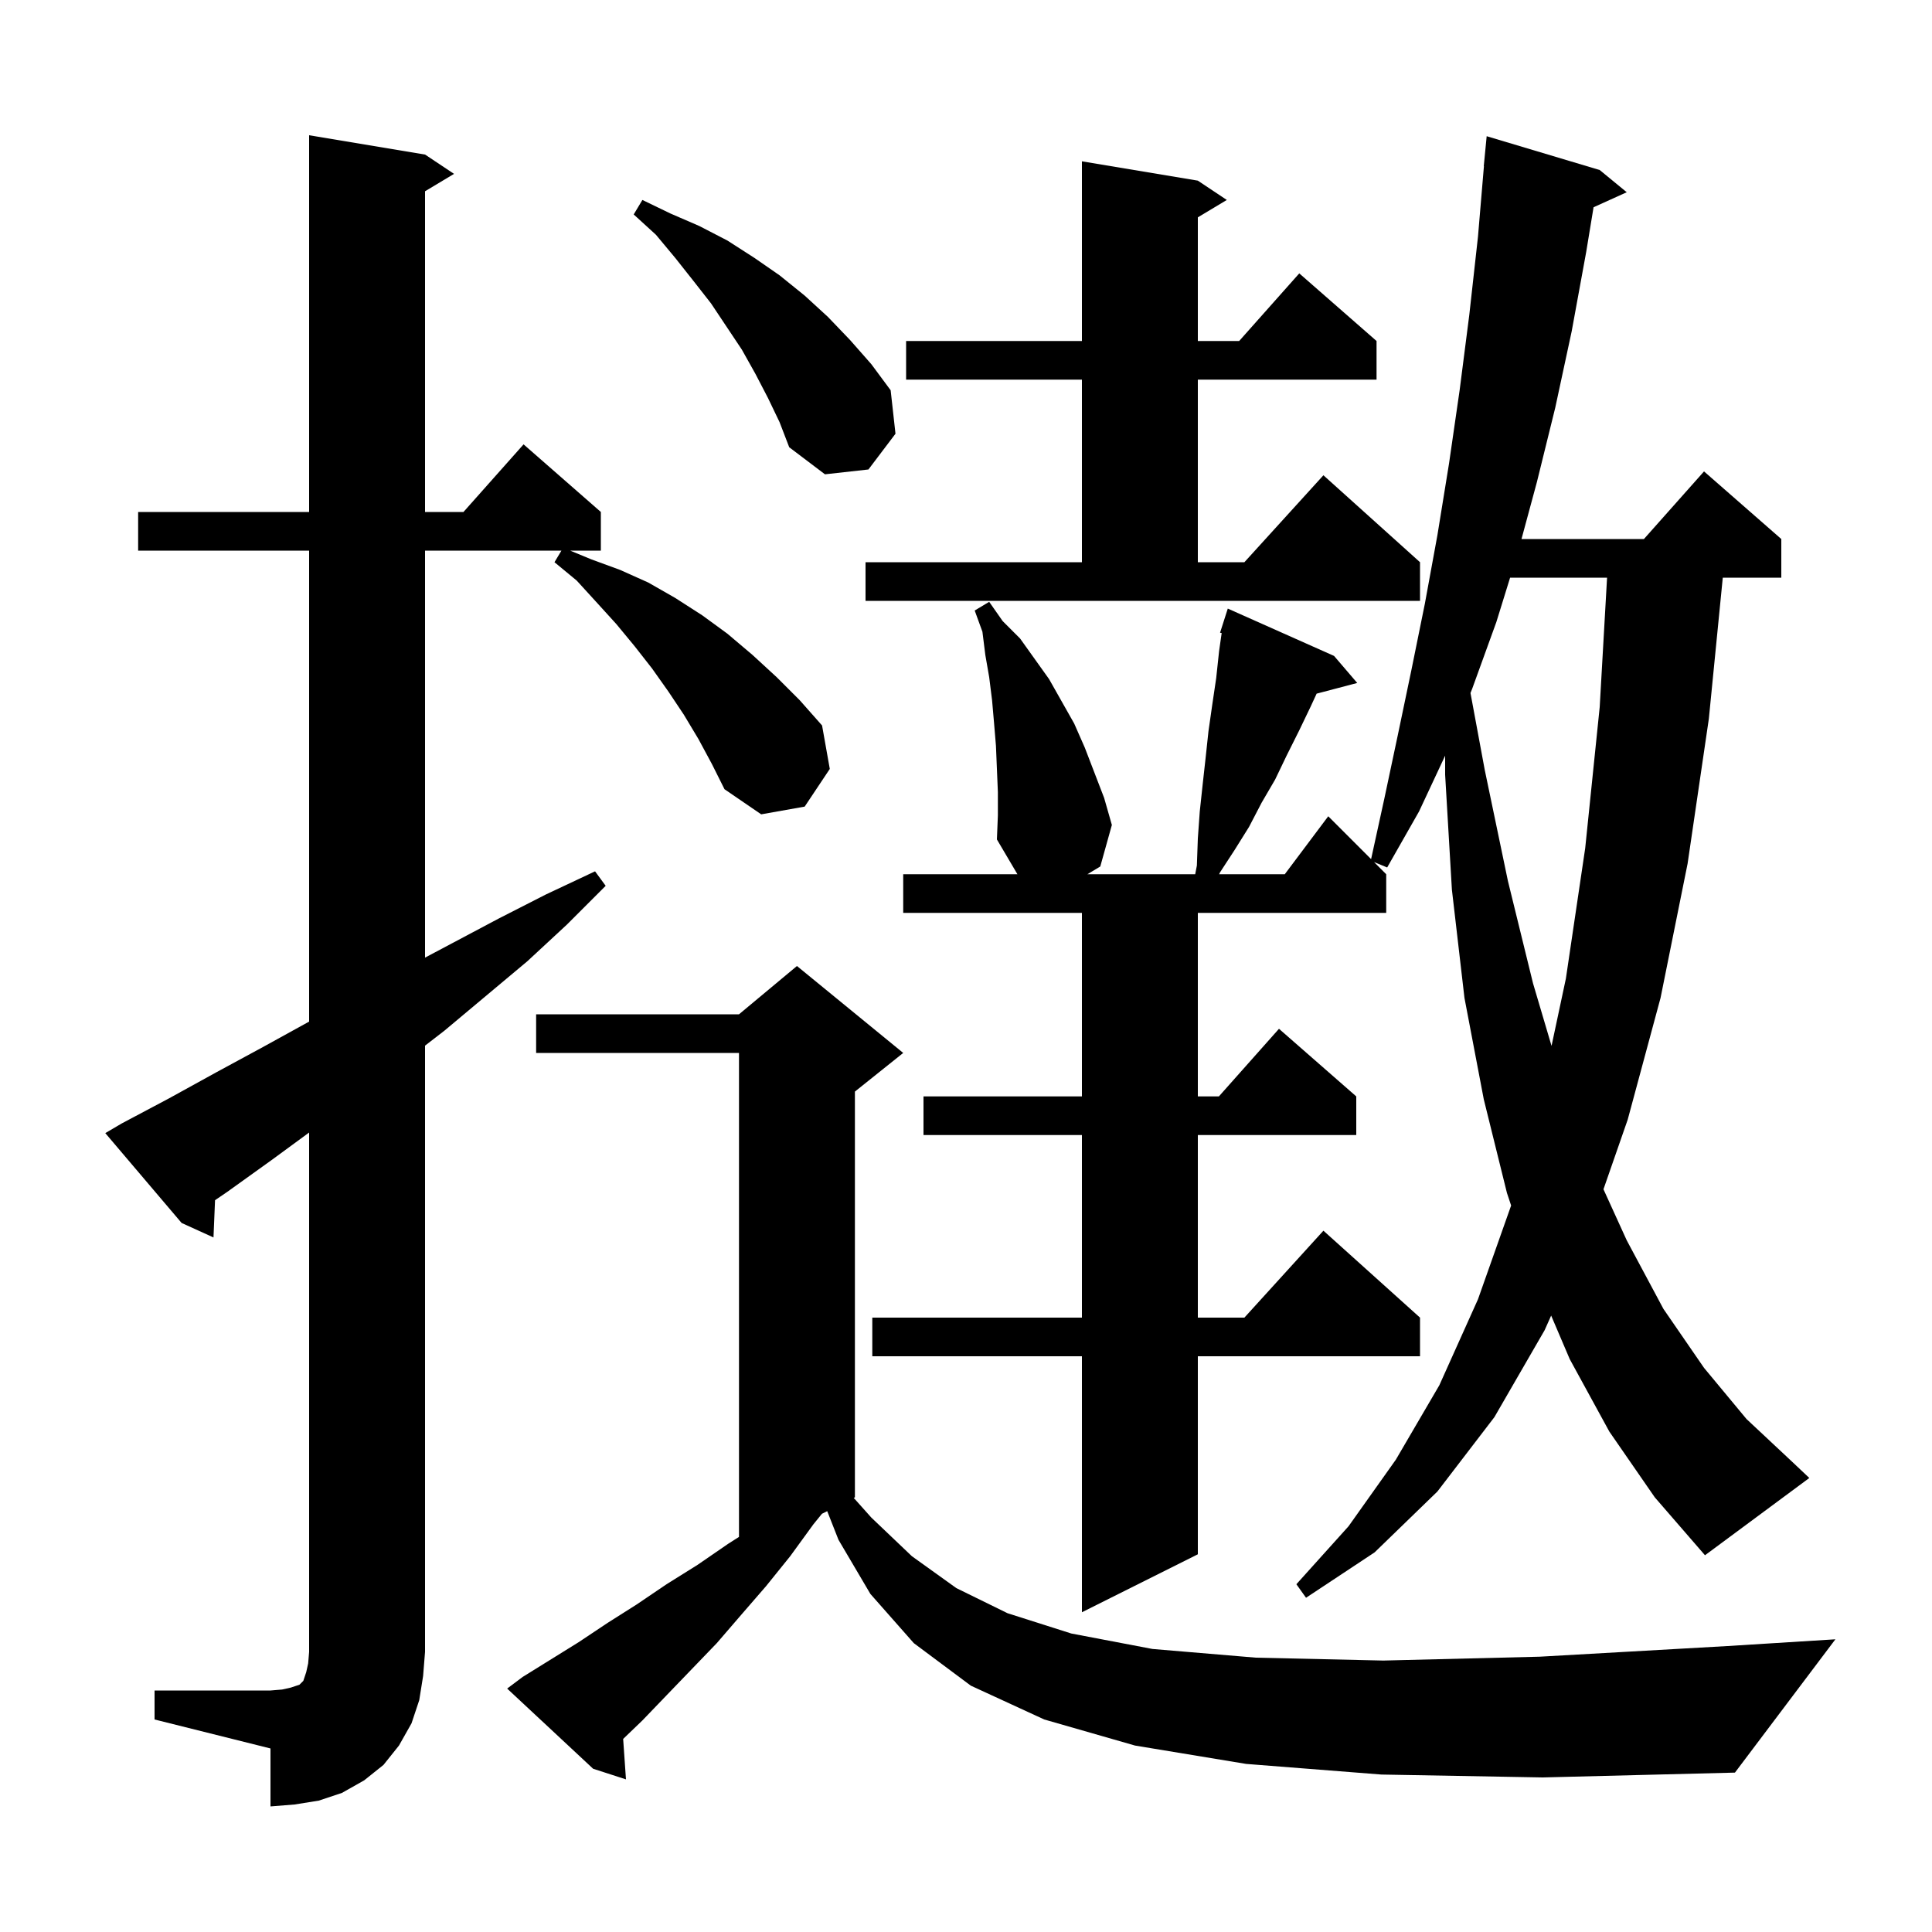 <svg xmlns="http://www.w3.org/2000/svg" xmlns:xlink="http://www.w3.org/1999/xlink" version="1.1" baseProfile="full" viewBox="0 0 200 200" width="200" height="200"><g fill="currentColor"><path d="M 16.0 175.0 L 28.0 175.0 L 29.2 174.9 L 30.1 174.7 L 31.0 174.4 L 31.4 174.0 L 31.7 173.1 L 31.9 172.2 L 32.0 171.0 L 32.0 117.24 L 28.1 120.1 L 23.5 123.4 L 22.261 124.244 L 22.1 128.1 L 18.8 126.6 L 10.9 117.3 L 12.6 116.3 L 17.5 113.7 L 22.4 111.0 L 27.2 108.4 L 32.0 105.755 L 32.0 57.0 L 14.3 57.0 L 14.3 53.0 L 32.0 53.0 L 32.0 14.0 L 44.0 16.0 L 47.0 18.0 L 44.0 19.8 L 44.0 53.0 L 47.978 53.0 L 54.2 46.0 L 62.2 53.0 L 62.2 57.0 L 59.025 57.0 L 61.2 57.9 L 64.2 59.0 L 67.1 60.3 L 69.9 61.9 L 72.7 63.7 L 75.3 65.6 L 77.9 67.8 L 80.4 70.1 L 82.8 72.5 L 85.1 75.1 L 85.9 79.6 L 83.3 83.5 L 78.8 84.3 L 75.0 81.7 L 73.7 79.1 L 72.3 76.5 L 70.8 74.0 L 69.2 71.6 L 67.5 69.2 L 65.7 66.9 L 63.8 64.6 L 61.8 62.4 L 59.7 60.1 L 57.4 58.2 L 58.12 57.0 L 44.0 57.0 L 44.0 99.133 L 51.6 95.1 L 56.5 92.6 L 61.6 90.2 L 62.7 91.7 L 58.7 95.7 L 54.6 99.5 L 46.0 106.7 L 44.0 108.245 L 44.0 171.0 L 43.8 173.5 L 43.4 176.0 L 42.6 178.4 L 41.3 180.7 L 39.7 182.7 L 37.7 184.3 L 35.4 185.6 L 33.0 186.4 L 30.5 186.8 L 28.0 187.0 L 28.0 181.0 L 16.0 178.0 Z M 143.0 183.7 L 129.0 182.6 L 117.5 180.7 L 108.1 178.0 L 100.5 174.5 L 94.6 170.1 L 90.1 165.0 L 86.8 159.4 L 85.633 156.434 L 85.089 156.705 L 84.2 157.8 L 81.8 161.1 L 79.3 164.2 L 76.7 167.2 L 74.2 170.1 L 69.0 175.5 L 66.5 178.1 L 64.509 180.014 L 64.8 184.2 L 61.4 183.1 L 52.5 174.8 L 54.1 173.6 L 59.9 170.0 L 62.9 168.0 L 65.9 166.1 L 69.0 164.0 L 72.2 162.0 L 75.4 159.8 L 76.5 159.1 L 76.5 109.0 L 55.5 109.0 L 55.5 105.0 L 76.5 105.0 L 82.5 100.0 L 93.5 109.0 L 88.5 113.0 L 88.5 155.0 L 88.378 155.061 L 90.2 157.1 L 94.4 161.1 L 99.0 164.4 L 104.3 167.0 L 110.9 169.1 L 119.3 170.7 L 130.0 171.6 L 143.2 171.9 L 159.4 171.5 L 178.8 170.4 L 190.0 169.7 L 179.6 183.5 L 159.7 184.0 Z M 166.6 148.2 L 162.5 140.7 L 160.575 136.189 L 159.9 137.7 L 154.7 146.7 L 148.8 154.4 L 142.3 160.7 L 135.2 165.4 L 134.2 164.0 L 139.6 158.0 L 144.5 151.1 L 149.0 143.4 L 153.0 134.5 L 156.431 124.794 L 156.0 123.5 L 153.6 113.8 L 151.6 103.3 L 150.3 92.1 L 149.6 80.2 L 149.6 78.228 L 146.9 84.0 L 143.6 89.8 L 142.24 89.24 L 143.5 90.5 L 143.5 94.5 L 124.0 94.5 L 124.0 113.5 L 126.178 113.5 L 132.4 106.5 L 140.4 113.5 L 140.4 117.5 L 124.0 117.5 L 124.0 136.4 L 128.818 136.4 L 137.0 127.4 L 147.0 136.4 L 147.0 140.4 L 124.0 140.4 L 124.0 160.9 L 112.0 166.9 L 112.0 140.4 L 90.3 140.4 L 90.3 136.4 L 112.0 136.4 L 112.0 117.5 L 95.6 117.5 L 95.6 113.5 L 112.0 113.5 L 112.0 94.5 L 93.5 94.5 L 93.5 90.5 L 105.323 90.5 L 103.2 86.9 L 103.3 84.4 L 103.3 82.0 L 103.1 77.2 L 102.9 74.8 L 102.7 72.5 L 102.4 70.1 L 102.0 67.8 L 101.7 65.4 L 100.9 63.2 L 102.4 62.3 L 103.8 64.3 L 105.6 66.1 L 108.6 70.3 L 111.2 74.9 L 112.3 77.4 L 114.3 82.6 L 115.1 85.4 L 113.9 89.7 L 112.567 90.5 L 123.727 90.5 L 123.9 89.6 L 124.0 86.8 L 124.2 84.0 L 124.5 81.2 L 124.8 78.5 L 125.1 75.7 L 125.5 72.9 L 125.9 70.2 L 126.2 67.4 L 126.467 65.534 L 126.3 65.5 L 127.1 63.0 L 138.1 67.9 L 140.5 70.7 L 136.297 71.806 L 135.7 73.1 L 134.5 75.6 L 133.2 78.2 L 132.0 80.7 L 130.6 83.1 L 129.3 85.6 L 127.8 88.0 L 126.3 90.3 L 126.204 90.5 L 133.0 90.5 L 137.5 84.5 L 141.936 88.936 L 143.3 82.7 L 144.7 76.1 L 146.1 69.4 L 147.5 62.5 L 148.8 55.4 L 150.0 48.0 L 151.1 40.4 L 152.1 32.6 L 153.0 24.5 L 153.616 17.201 L 153.6 17.2 L 153.9 14.1 L 165.6 17.6 L 168.4 19.9 L 164.965 21.455 L 164.2 26.1 L 162.7 34.3 L 161.0 42.2 L 159.1 49.9 L 157.505 55.8 L 170.178 55.8 L 176.4 48.8 L 184.4 55.8 L 184.4 59.8 L 178.342 59.8 L 176.9 74.4 L 174.7 89.4 L 171.9 103.3 L 168.5 115.9 L 165.991 123.113 L 168.4 128.4 L 172.2 135.5 L 176.4 141.6 L 180.8 146.9 L 185.5 151.3 L 187.3 153.0 L 176.5 161.0 L 171.3 155.0 Z M 156.325 59.8 L 154.9 64.4 L 152.4 71.3 L 152.224 71.741 L 153.7 79.7 L 156.1 91.2 L 158.7 101.8 L 160.615 108.27 L 162.1 101.3 L 164.1 87.8 L 165.6 73.2 L 166.363 59.8 Z M 89.6 58.2 L 112.0 58.2 L 112.0 39.3 L 93.8 39.3 L 93.8 35.3 L 112.0 35.3 L 112.0 16.7 L 124.0 18.7 L 127.0 20.7 L 124.0 22.5 L 124.0 35.3 L 128.278 35.3 L 134.5 28.3 L 142.5 35.3 L 142.5 39.3 L 124.0 39.3 L 124.0 58.2 L 128.818 58.2 L 137.0 49.2 L 147.0 58.2 L 147.0 62.2 L 89.6 62.2 Z M 79.5 41.2 L 78.2 38.7 L 76.8 36.2 L 73.6 31.4 L 71.8 29.1 L 69.9 26.7 L 67.9 24.3 L 65.6 22.2 L 66.5 20.7 L 69.4 22.1 L 72.4 23.4 L 75.3 24.9 L 78.1 26.7 L 80.7 28.5 L 83.3 30.6 L 85.7 32.8 L 88.0 35.2 L 90.2 37.7 L 92.2 40.4 L 92.7 44.9 L 89.9 48.6 L 85.4 49.1 L 81.7 46.3 L 80.7 43.7 Z "/></g></svg>